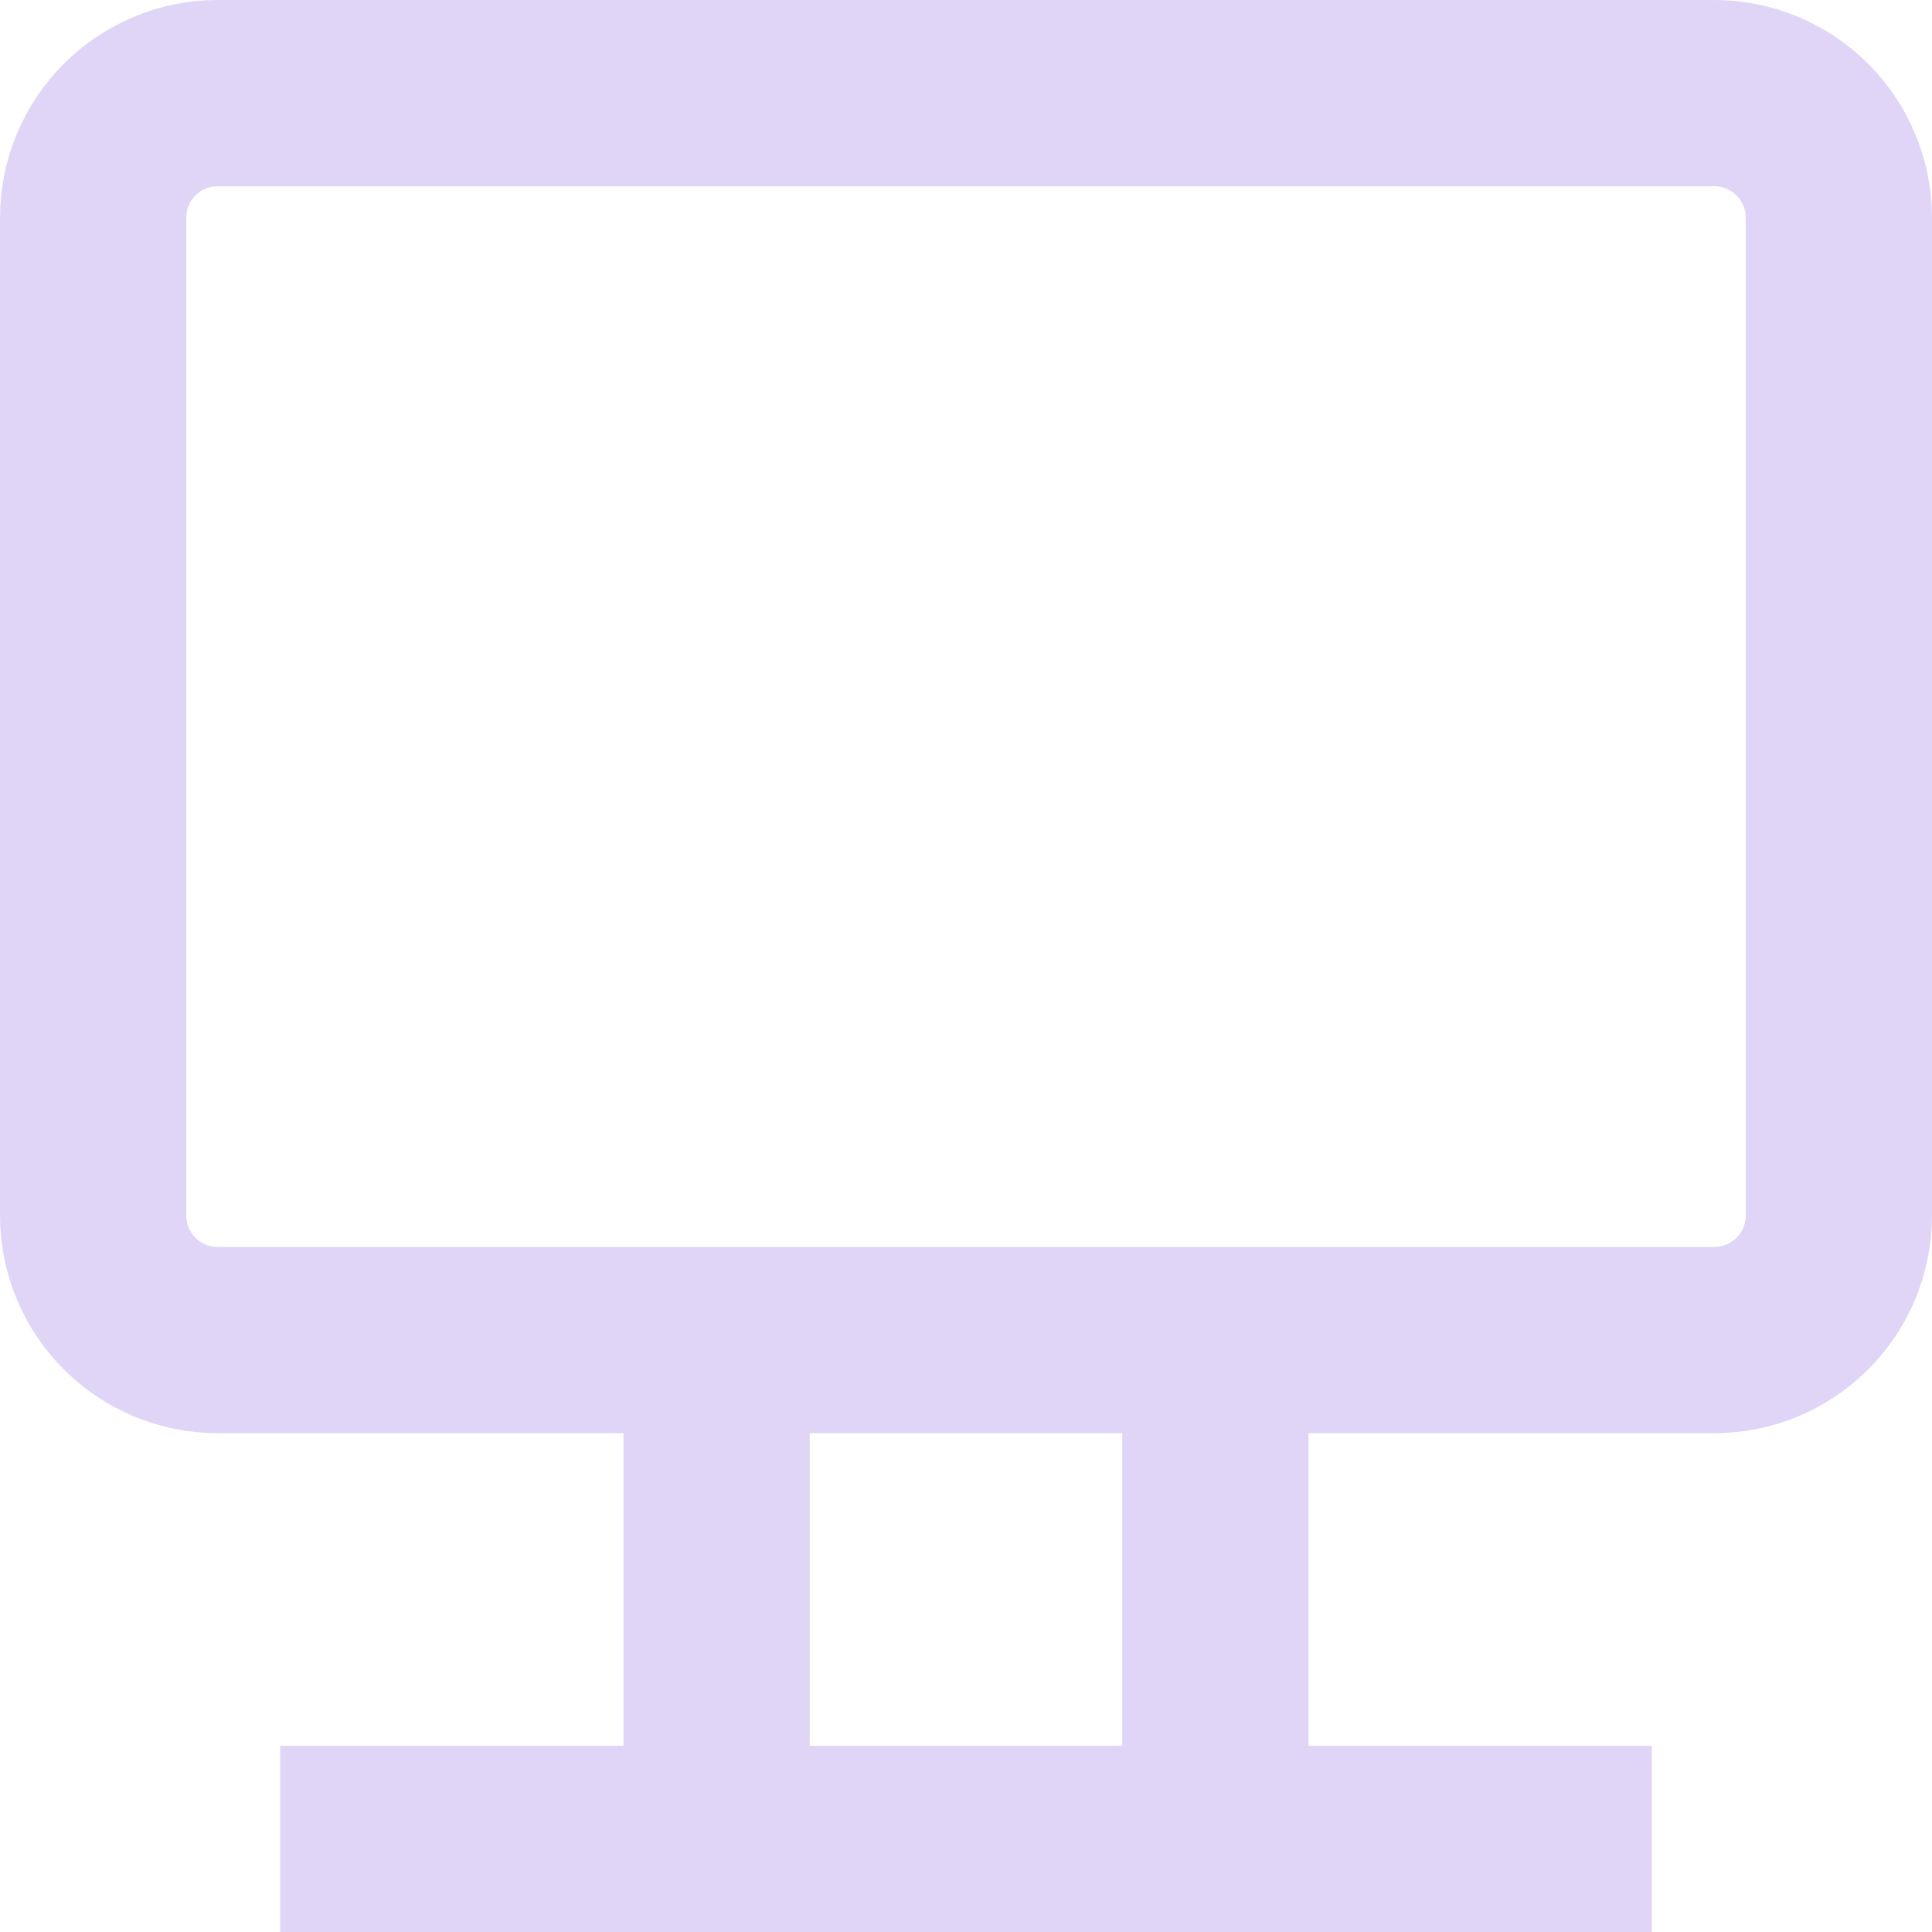 <?xml version="1.0" encoding="UTF-8"?> <svg xmlns="http://www.w3.org/2000/svg" width="83" height="83" viewBox="0 0 83 83" fill="none"> <path opacity="0.2" d="M12.036 79H70.964M30.786 57.571V79M52.214 57.571V79M4 9.357V52.214C4 53.635 4.564 54.998 5.569 56.002C6.574 57.007 7.936 57.571 9.357 57.571H73.643C75.064 57.571 76.426 57.007 77.431 56.002C78.436 54.998 79 53.635 79 52.214V9.357C79 7.936 78.436 6.574 77.431 5.569C76.426 4.564 75.064 4 73.643 4H9.357C7.936 4 6.574 4.564 5.569 5.569C4.564 6.574 4 7.936 4 9.357Z" stroke="#6430D6" stroke-width="8"></path> </svg> 